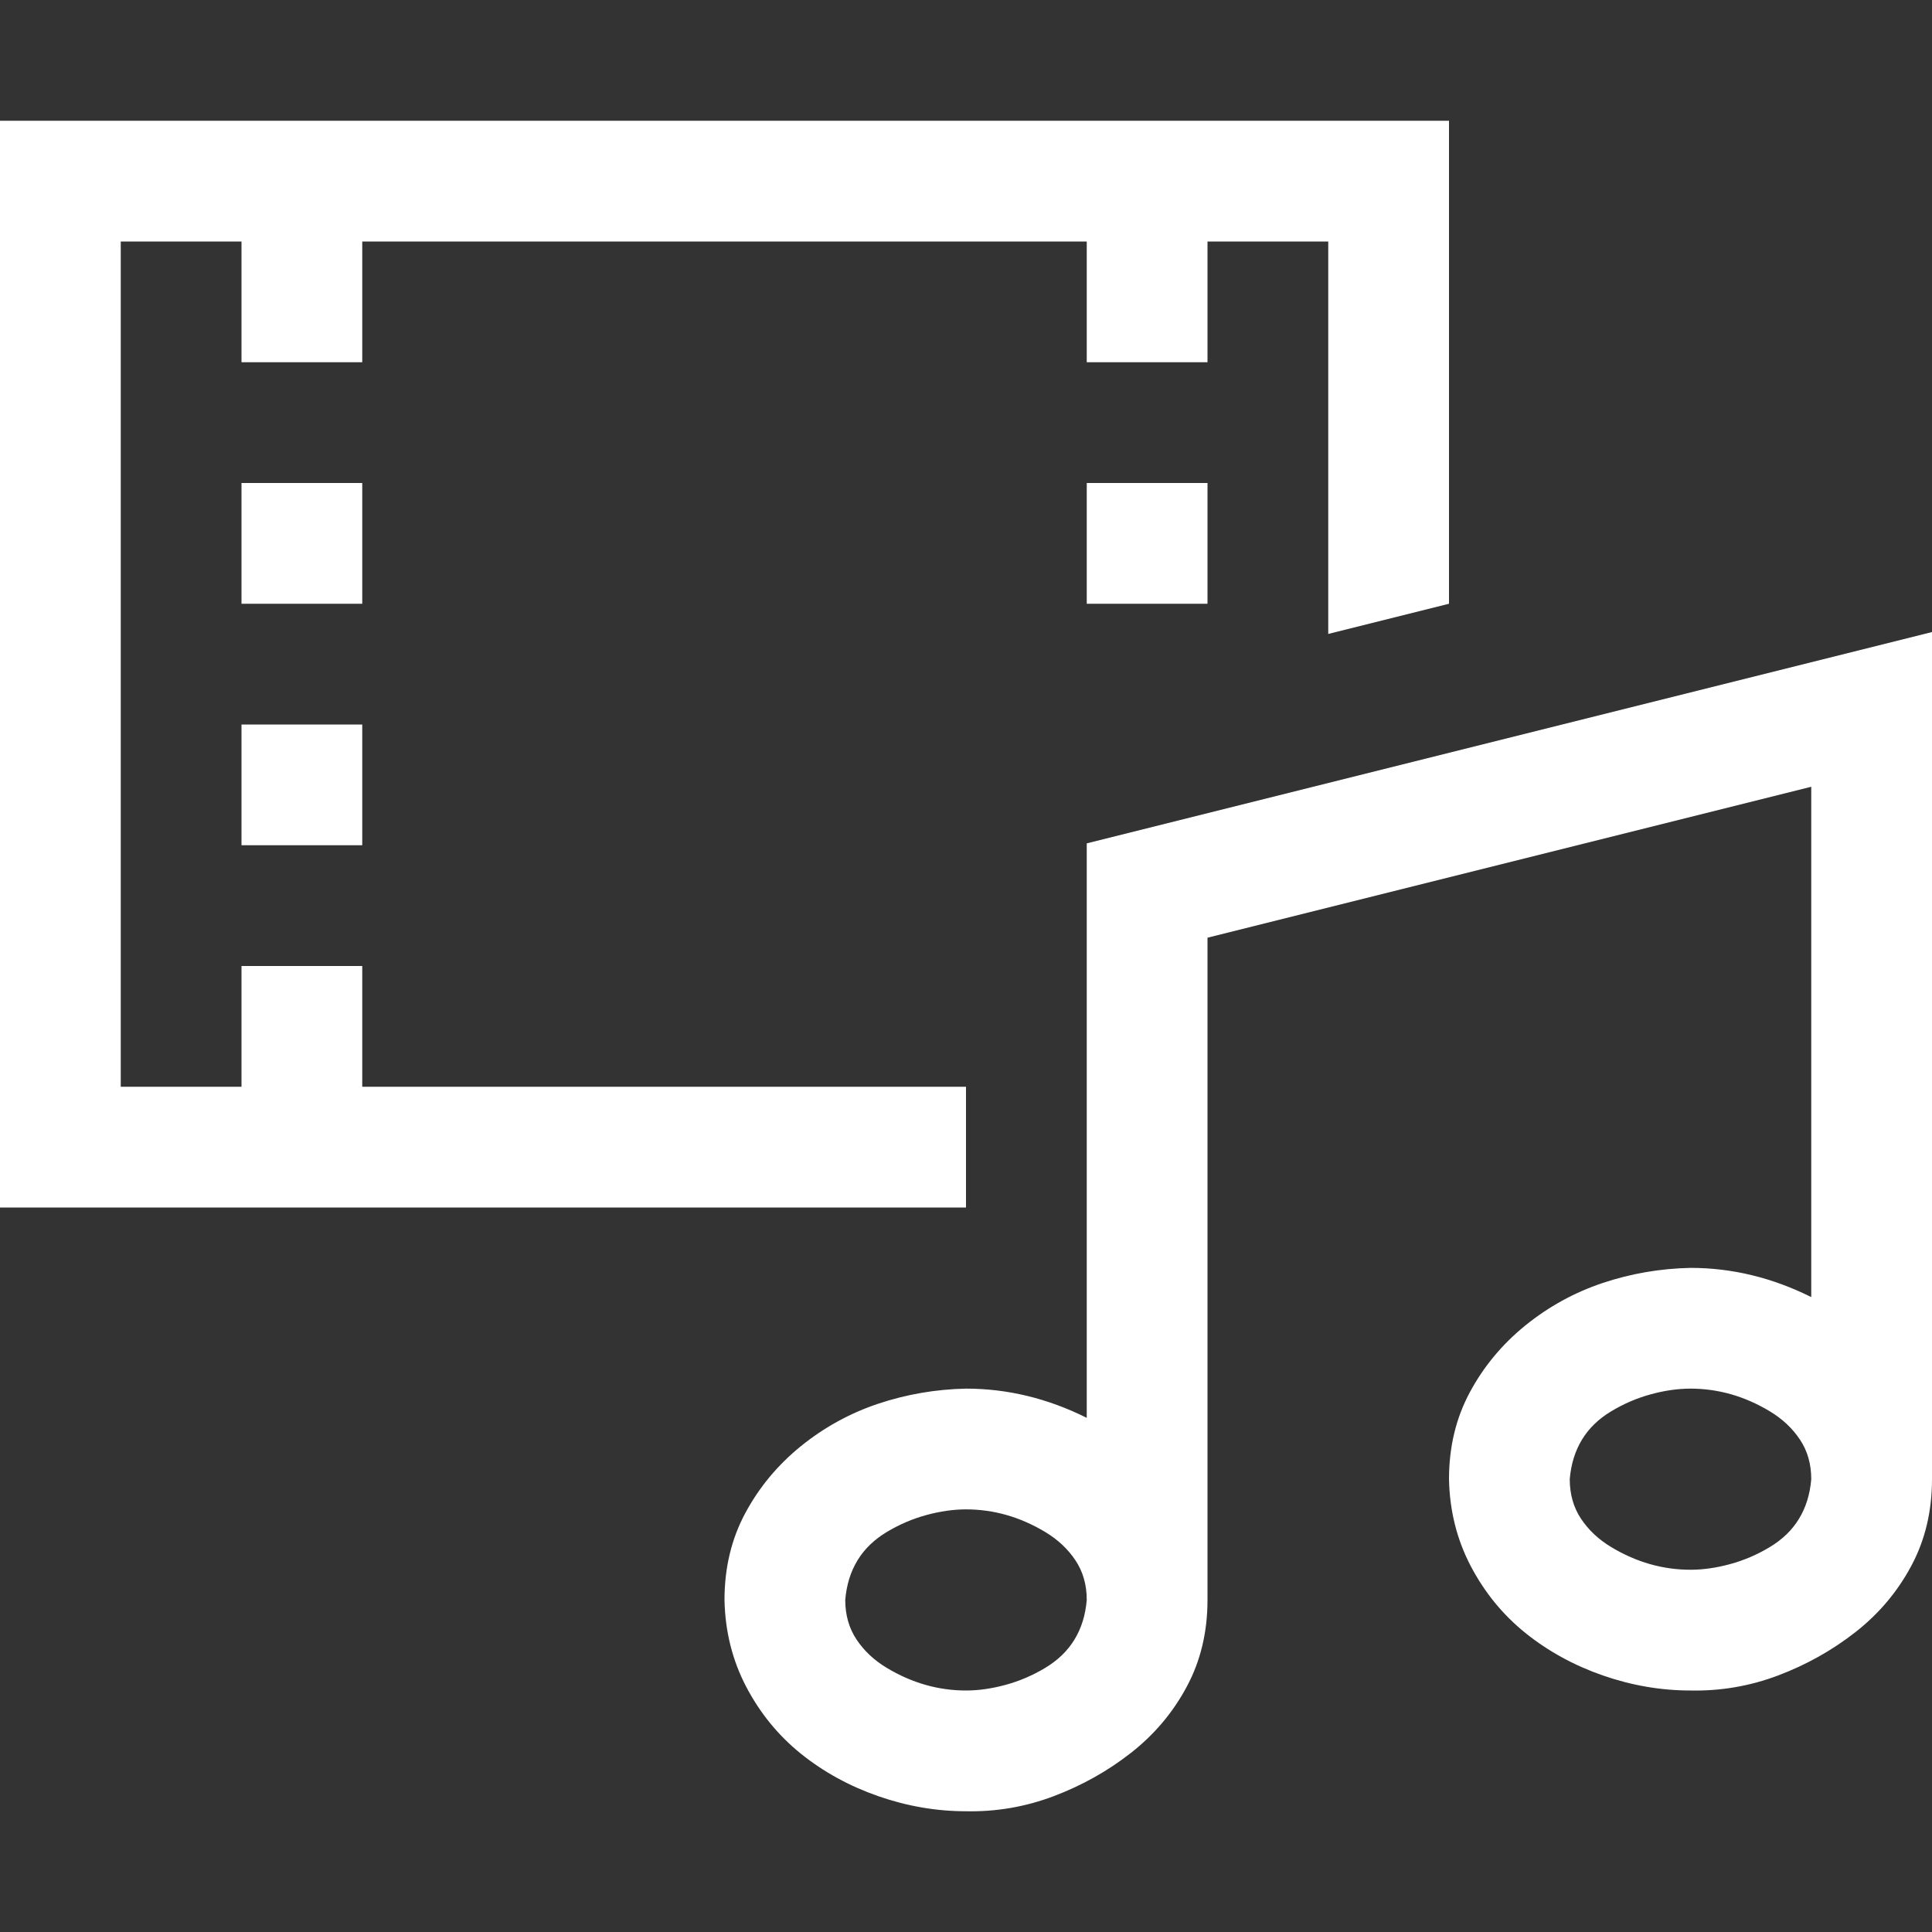 <svg width="40" height="40" viewBox="0 0 40 40" fill="none" xmlns="http://www.w3.org/2000/svg">
<rect x="0" y="0" width="40" height="40" fill="#333333" stroke="none"/>
<g clip-path="url(#clip0_529_153)">
<path d="M40 13.086V30.625C40 31.289 39.857 31.888 39.57 32.422C39.284 32.956 38.9 33.411 38.418 33.789C37.936 34.167 37.402 34.466 36.816 34.688C36.23 34.909 35.625 35.013 35 35C34.388 35 33.783 34.896 33.184 34.688C32.585 34.479 32.051 34.186 31.582 33.809C31.113 33.431 30.736 32.969 30.449 32.422C30.163 31.875 30.013 31.276 30 30.625C30 29.961 30.143 29.362 30.43 28.828C30.716 28.294 31.1 27.832 31.582 27.441C32.064 27.051 32.598 26.758 33.184 26.562C33.77 26.367 34.375 26.263 35 26.25C35.859 26.25 36.693 26.452 37.5 26.855V16.289L25 19.414V33.125C25 33.789 24.857 34.388 24.57 34.922C24.284 35.456 23.9 35.911 23.418 36.289C22.936 36.667 22.402 36.966 21.816 37.188C21.23 37.409 20.625 37.513 20 37.5C19.388 37.5 18.783 37.396 18.184 37.188C17.585 36.979 17.051 36.686 16.582 36.309C16.113 35.931 15.736 35.469 15.449 34.922C15.163 34.375 15.013 33.776 15 33.125C15 32.461 15.143 31.862 15.43 31.328C15.716 30.794 16.1 30.332 16.582 29.941C17.064 29.551 17.598 29.258 18.184 29.062C18.77 28.867 19.375 28.763 20 28.75C20.859 28.75 21.693 28.952 22.5 29.355V17.461L40 13.086ZM20 35C20.26 35 20.534 34.961 20.82 34.883C21.107 34.805 21.38 34.688 21.641 34.531C21.901 34.375 22.103 34.18 22.246 33.945C22.389 33.711 22.474 33.438 22.5 33.125C22.5 32.812 22.422 32.539 22.266 32.305C22.109 32.07 21.901 31.875 21.641 31.719C21.38 31.562 21.113 31.445 20.84 31.367C20.566 31.289 20.287 31.25 20 31.25C19.74 31.25 19.466 31.289 19.18 31.367C18.893 31.445 18.62 31.562 18.359 31.719C18.099 31.875 17.897 32.07 17.754 32.305C17.611 32.539 17.526 32.812 17.5 33.125C17.5 33.438 17.578 33.711 17.734 33.945C17.891 34.18 18.099 34.375 18.359 34.531C18.62 34.688 18.887 34.805 19.16 34.883C19.434 34.961 19.713 35 20 35ZM35 32.5C35.26 32.5 35.534 32.461 35.82 32.383C36.107 32.305 36.38 32.188 36.641 32.031C36.901 31.875 37.103 31.68 37.246 31.445C37.389 31.211 37.474 30.938 37.5 30.625C37.5 30.312 37.422 30.039 37.266 29.805C37.109 29.57 36.901 29.375 36.641 29.219C36.38 29.062 36.113 28.945 35.84 28.867C35.566 28.789 35.286 28.75 35 28.75C34.74 28.75 34.466 28.789 34.18 28.867C33.893 28.945 33.62 29.062 33.359 29.219C33.099 29.375 32.897 29.57 32.754 29.805C32.611 30.039 32.526 30.312 32.5 30.625C32.5 30.938 32.578 31.211 32.734 31.445C32.891 31.68 33.099 31.875 33.359 32.031C33.62 32.188 33.887 32.305 34.16 32.383C34.434 32.461 34.714 32.5 35 32.5ZM7.5 12.5H5V10H7.5V12.5ZM5 15H7.5V17.5H5V15ZM22.5 10H25V12.5H22.5V10ZM20 25H0V2.5H30V12.5L27.5 13.125V5H25V7.5H22.5V5H7.5V7.5H5V5H2.5V22.5H5V20H7.5V22.5H20V25Z" fill="white"/>
</g>
<defs>
<clipPath id="clip0_529_153">
<rect width="40" height="40" fill="white"/>
</clipPath>
</defs>
</svg>
